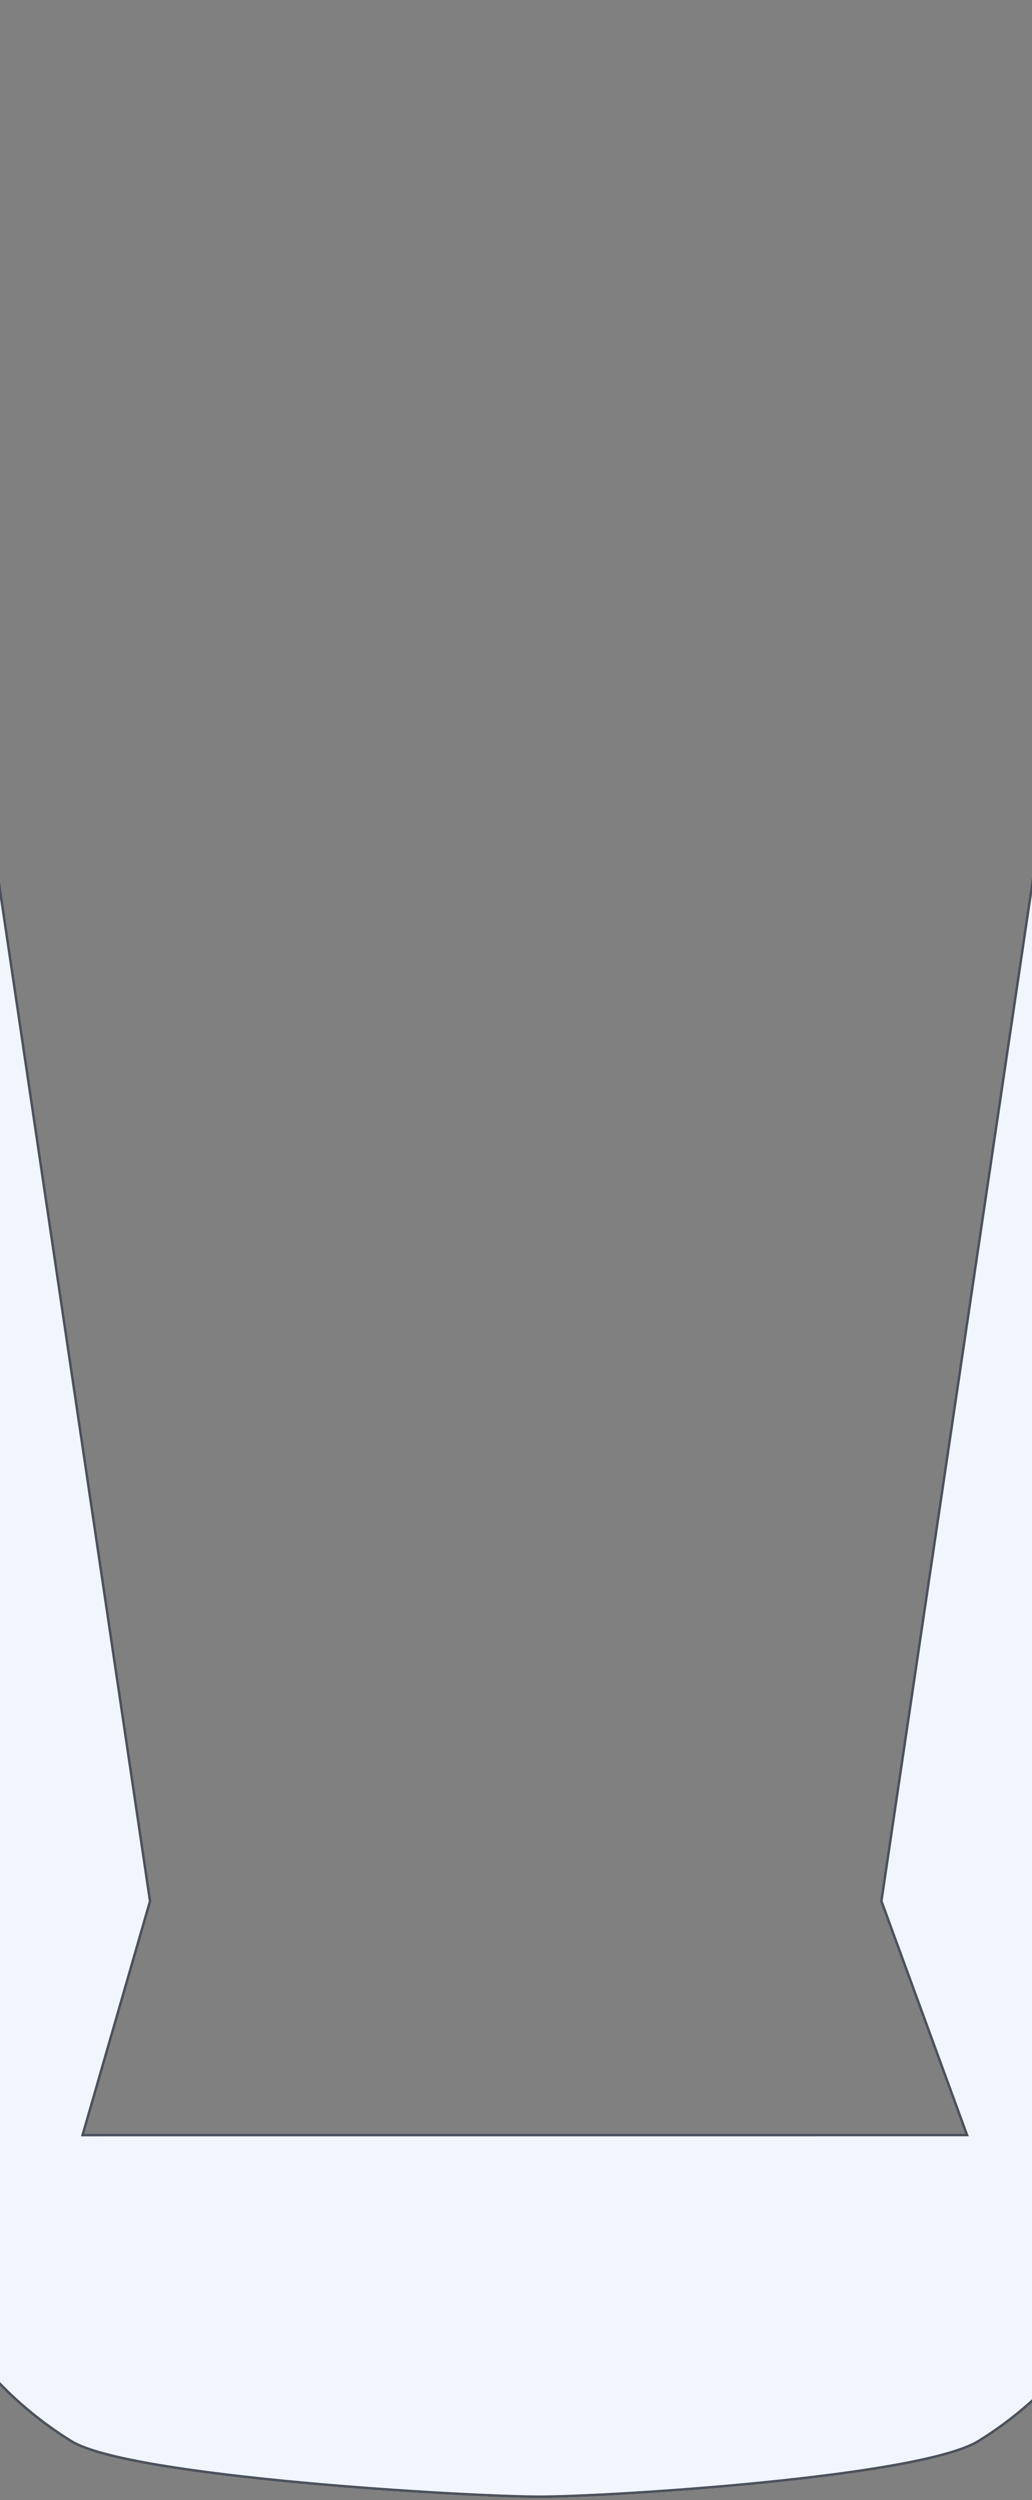 <svg width="393" height="952" viewBox="0 0 393 952" fill="none" xmlns="http://www.w3.org/2000/svg">
<rect x="0" y="0" width="393" height="952" fill="#808080" stroke="none"/>
<path d="M534.7 0L425.266 872.682C413.471 896.275 395.342 916.121 372.906 930C350.471 943.879 231.967 951.243 205.584 951.269C179.172 951.274 49.374 943.938 26.907 930.057C4.439 916.176 -13.716 896.313 -25.524 872.695L-142 0.013H-49.787L57.677 723.991L32.149 812.526L367.509 812.513L335.106 723.978L442.487 0H534.7Z" fill="#F0F6FC"/>
<path d="M367.979 812.341L335.62 723.925L442.919 0.5H534.133L424.781 872.535C413.026 896.011 394.976 915.76 372.643 929.575C369.9 931.272 365.65 932.89 360.222 934.416C354.804 935.94 348.249 937.363 340.919 938.683C326.26 941.322 308.534 943.543 290.676 945.332C254.957 948.91 218.753 950.756 205.583 950.769C192.399 950.772 153.363 948.94 114.812 945.372C95.538 943.589 76.395 941.372 60.672 938.735C52.81 937.416 45.81 935.994 40.08 934.471C34.338 932.944 29.912 931.326 27.169 929.632C4.804 915.814 -13.273 896.049 -25.04 872.547L-141.429 0.513H-50.219L57.167 723.957L31.669 812.387L31.485 813.026H32.149L367.509 813.013H368.225L367.979 812.341Z" stroke="#232A34" stroke-opacity="0.8"/>
</svg>
